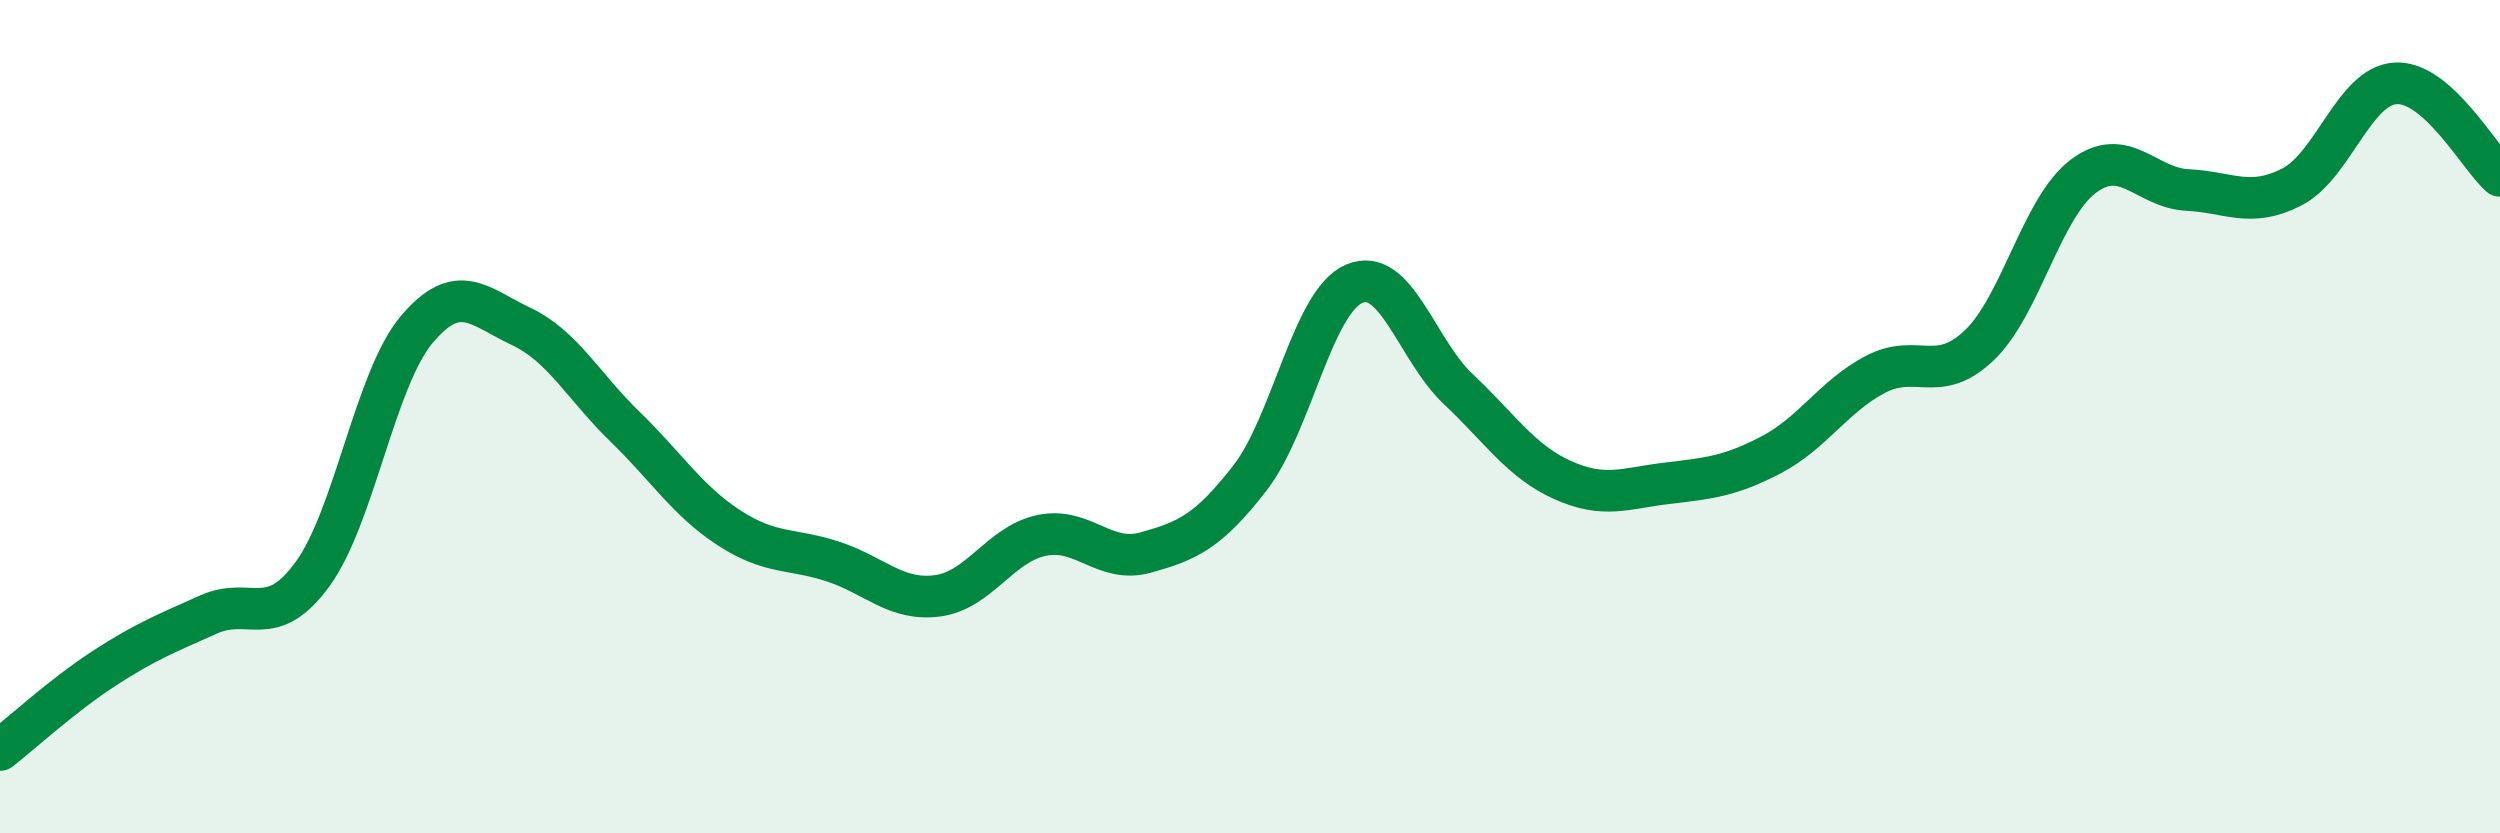 
    <svg width="60" height="20" viewBox="0 0 60 20" xmlns="http://www.w3.org/2000/svg">
      <path
        d="M 0,18 C 0.5,17.61 1.5,16.69 2.5,16.04 C 3.5,15.39 4,15.2 5,14.75 C 6,14.3 6.5,15.15 7.5,13.78 C 8.5,12.41 9,9.1 10,7.91 C 11,6.72 11.5,7.36 12.5,7.83 C 13.5,8.3 14,9.27 15,10.24 C 16,11.21 16.5,12.02 17.5,12.67 C 18.5,13.32 19,13.15 20,13.48 C 21,13.81 21.5,14.43 22.5,14.3 C 23.5,14.17 24,13.06 25,12.85 C 26,12.64 26.5,13.54 27.5,13.26 C 28.5,12.98 29,12.76 30,11.47 C 31,10.18 31.5,7.24 32.5,6.81 C 33.5,6.38 34,8.4 35,9.34 C 36,10.28 36.5,11.07 37.5,11.52 C 38.5,11.97 39,11.72 40,11.6 C 41,11.48 41.5,11.44 42.5,10.92 C 43.5,10.4 44,9.52 45,8.99 C 46,8.46 46.5,9.24 47.5,8.29 C 48.5,7.34 49,4.98 50,4.23 C 51,3.48 51.5,4.51 52.5,4.56 C 53.5,4.61 54,5 55,4.49 C 56,3.98 56.5,2.05 57.5,2 C 58.5,1.95 59.5,3.78 60,4.22L60 20L0 20Z"
        fill="#008740"
        opacity="0.1"
        stroke-linecap="round"
        stroke-linejoin="round"
      />
      <path
        d="M 0,18 C 0.5,17.61 1.5,16.69 2.5,16.04 C 3.5,15.39 4,15.2 5,14.75 C 6,14.3 6.5,15.15 7.5,13.78 C 8.5,12.41 9,9.1 10,7.91 C 11,6.72 11.5,7.36 12.5,7.83 C 13.5,8.3 14,9.27 15,10.24 C 16,11.21 16.5,12.02 17.5,12.67 C 18.5,13.32 19,13.15 20,13.48 C 21,13.81 21.5,14.43 22.5,14.3 C 23.5,14.17 24,13.06 25,12.85 C 26,12.64 26.5,13.54 27.5,13.26 C 28.5,12.98 29,12.76 30,11.47 C 31,10.18 31.5,7.24 32.5,6.81 C 33.5,6.38 34,8.4 35,9.34 C 36,10.28 36.5,11.07 37.5,11.52 C 38.5,11.97 39,11.72 40,11.6 C 41,11.48 41.5,11.44 42.5,10.92 C 43.5,10.4 44,9.52 45,8.99 C 46,8.46 46.5,9.24 47.5,8.29 C 48.5,7.34 49,4.98 50,4.23 C 51,3.48 51.5,4.51 52.5,4.56 C 53.5,4.61 54,5 55,4.49 C 56,3.98 56.5,2.05 57.5,2 C 58.5,1.95 59.5,3.78 60,4.22"
        stroke="#008740"
        stroke-width="1"
        fill="none"
        stroke-linecap="round"
        stroke-linejoin="round"
      />
    </svg>
  